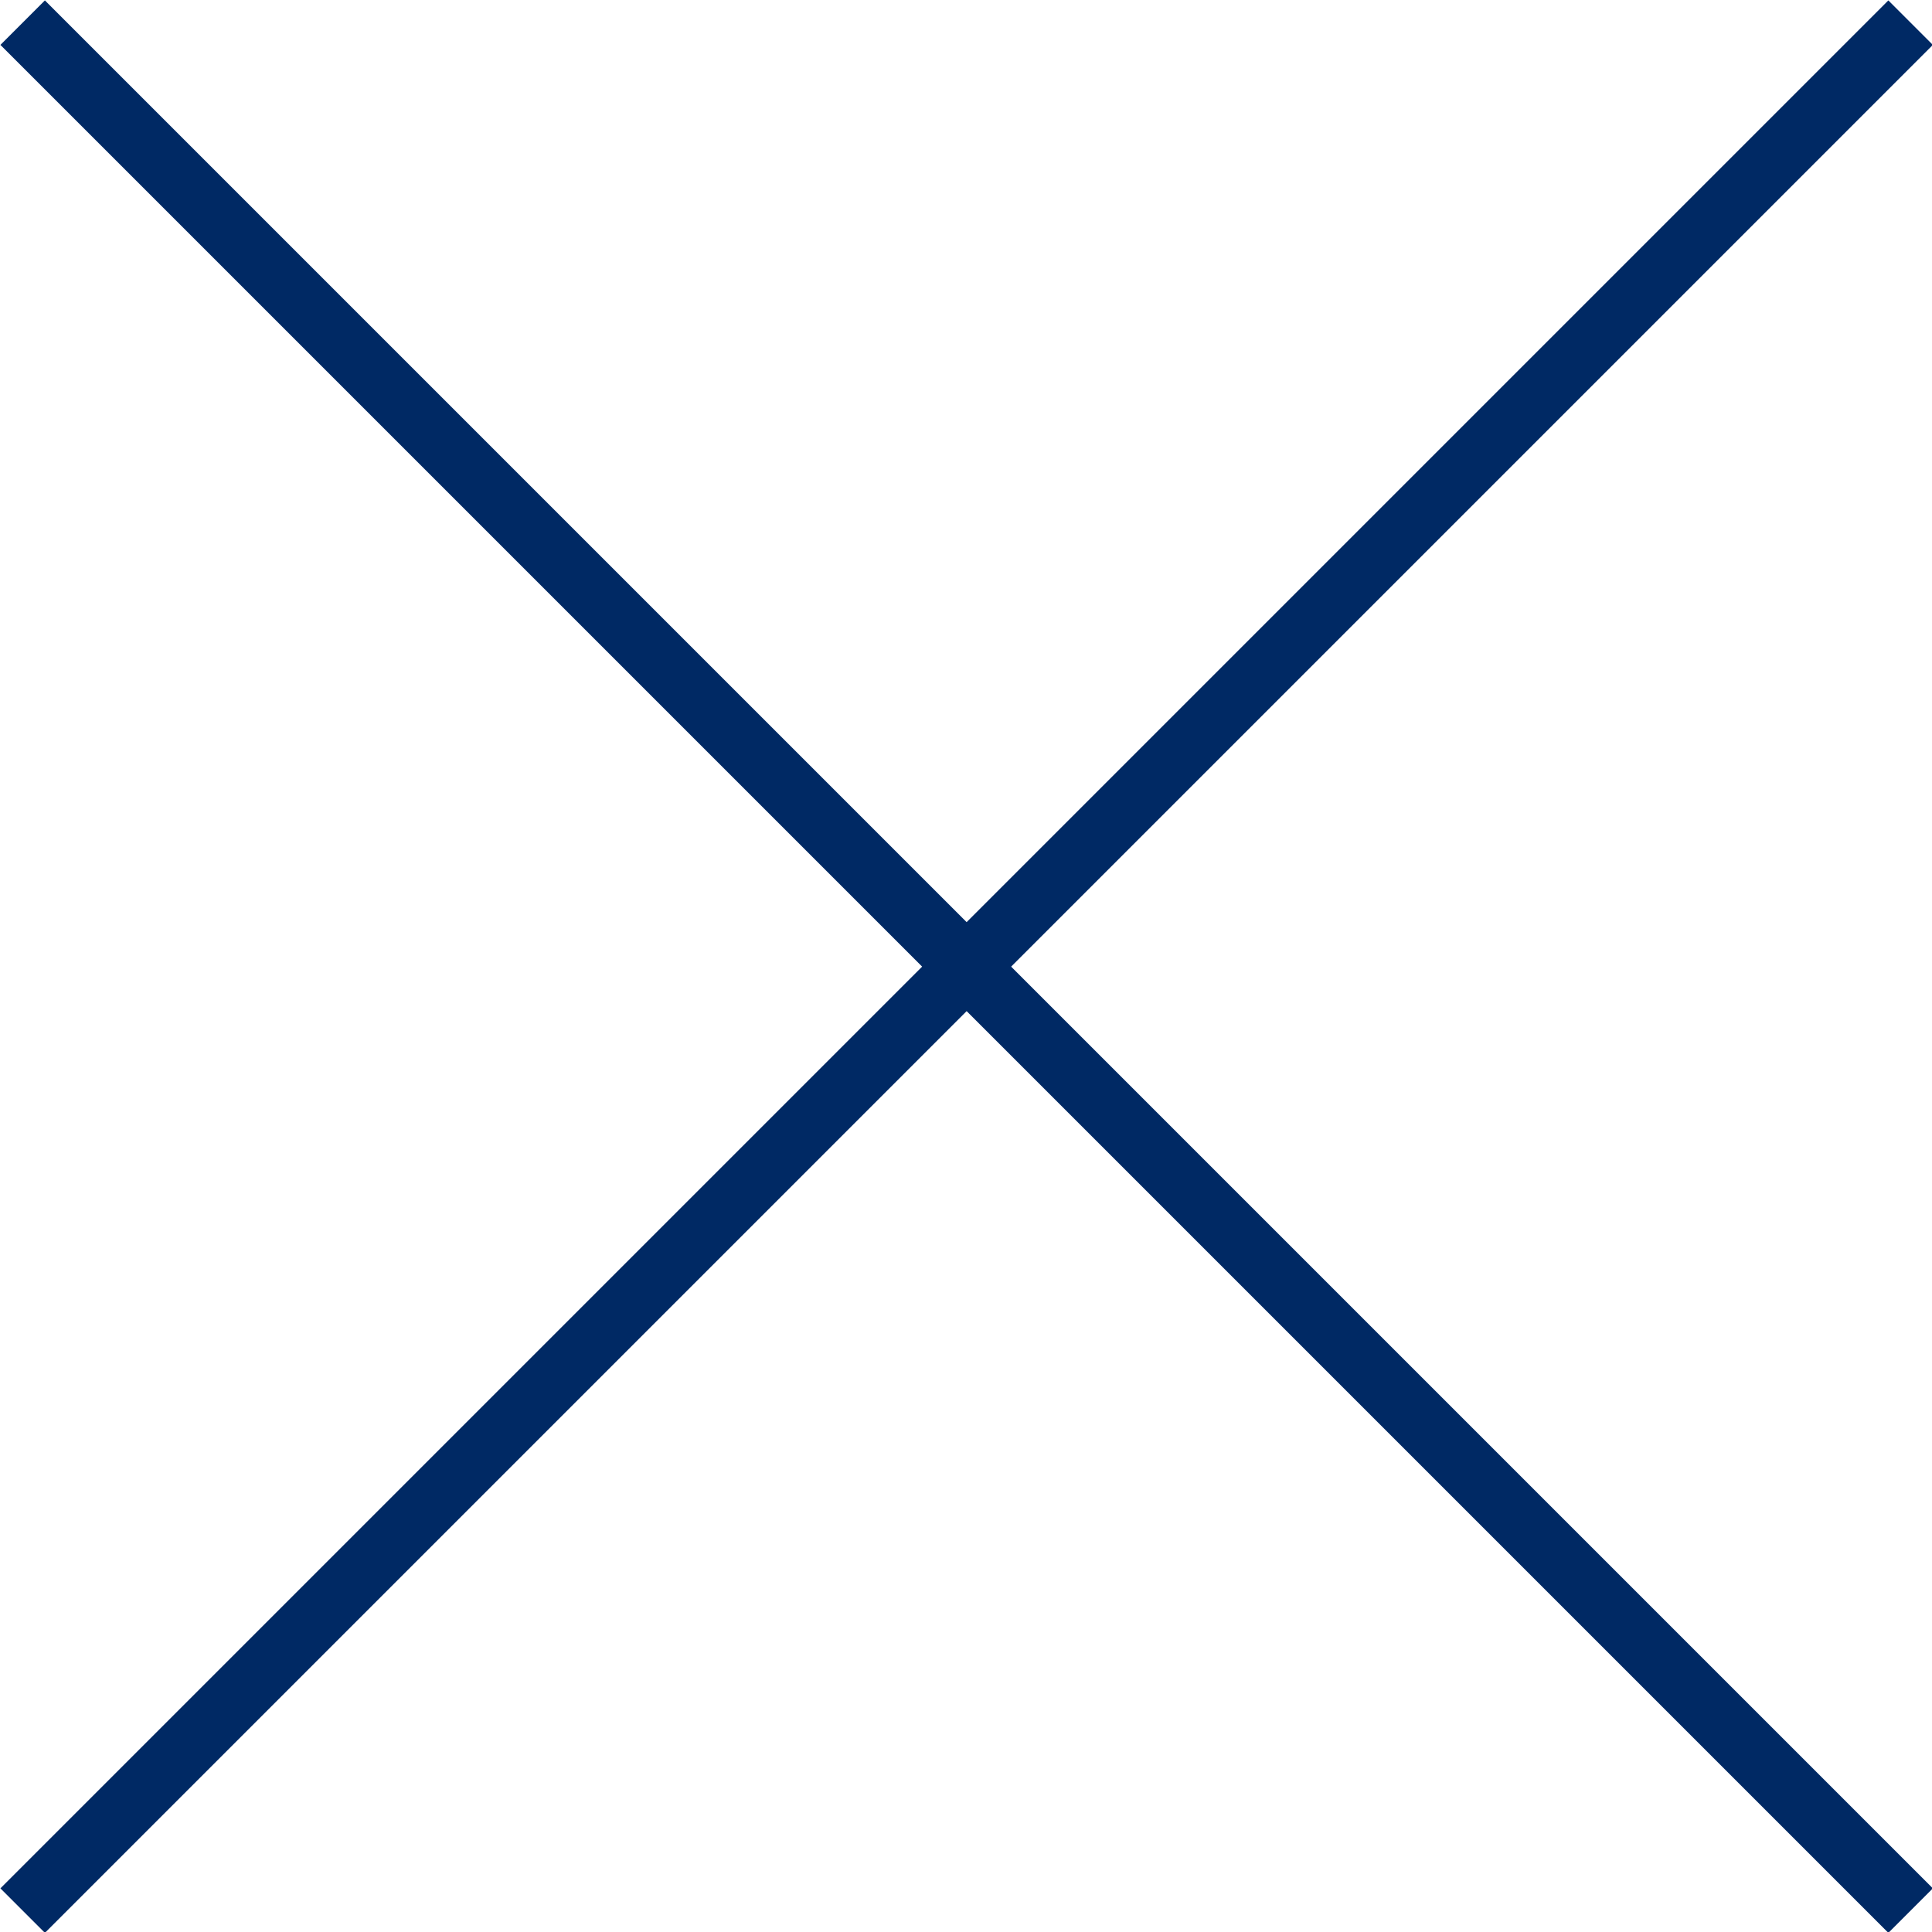 <!-- Generator: Adobe Illustrator 24.3.0, SVG Export Plug-In  -->
<svg version="1.1" xmlns="http://www.w3.org/2000/svg" xmlns:xlink="http://www.w3.org/1999/xlink" x="0px" y="0px" width="15.35px"
	 height="15.35px" viewBox="0 0 15.35 15.35" style="overflow:visible;enable-background:new 0 0 15.35 15.35;"
	 xml:space="preserve">
<style type="text/css">
	.st0{fill:none;stroke:#002964;stroke-width:0.5;stroke-miterlimit:10;}
</style>
<defs>
</defs>
<g>
	<line class="st0" x1="0.18" y1="0.18" x2="15.18" y2="15.18"/>
	<line class="st0" x1="15.18" y1="0.18" x2="0.18" y2="15.18"/>
</g>
</svg>
